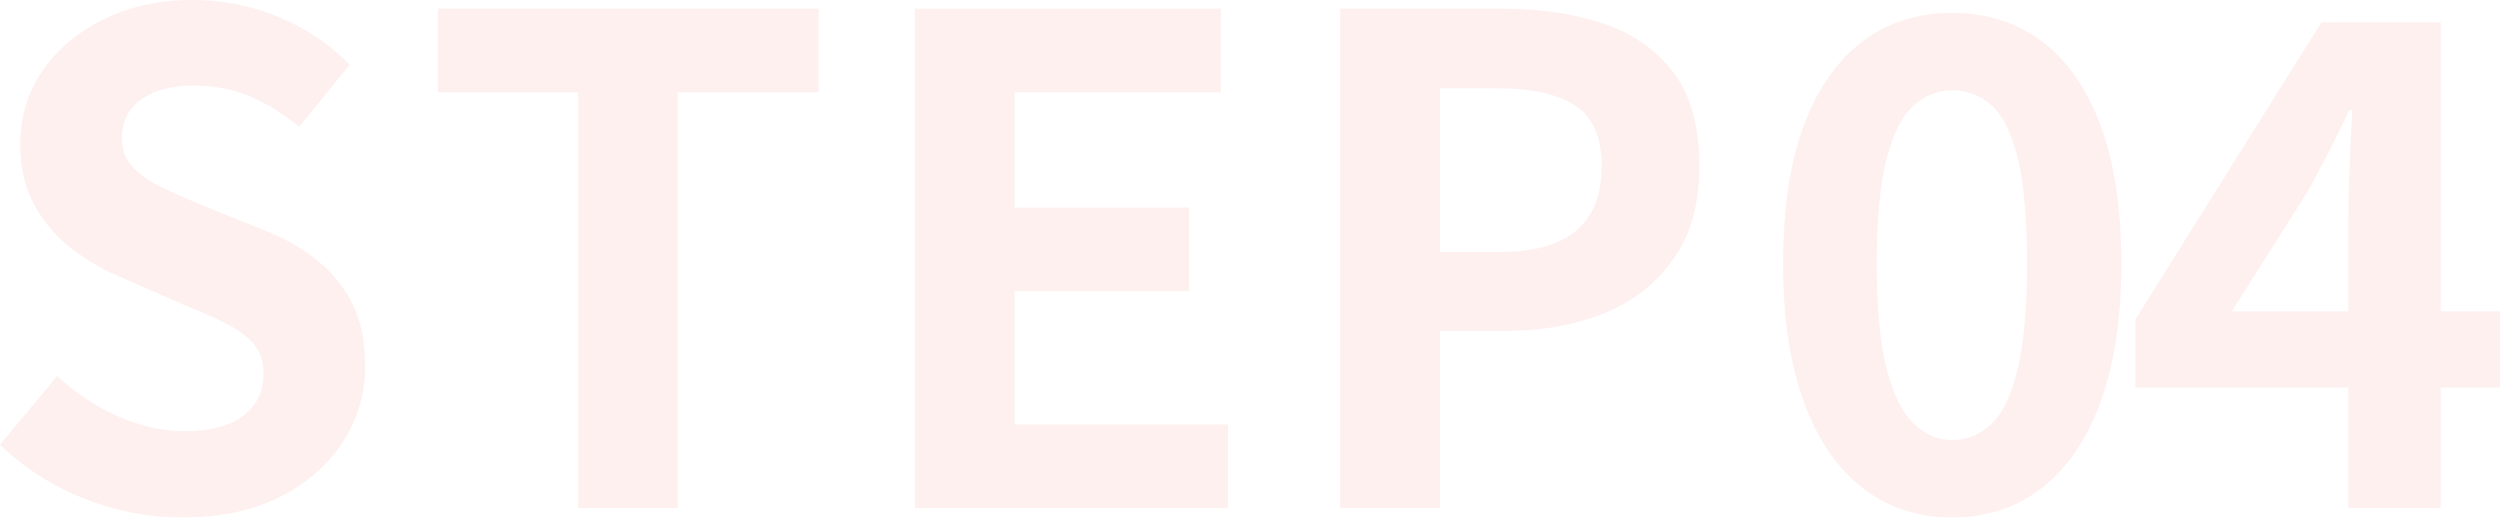 <?xml version="1.0" encoding="UTF-8"?><svg id="_イヤー_2" xmlns="http://www.w3.org/2000/svg" xmlns:xlink="http://www.w3.org/1999/xlink" viewBox="0 0 453.9 93.96"><defs><style>.cls-1{opacity:.07;}.cls-2{fill:url(#_規パターンスウォッチ_6);}.cls-3{fill:none;}.cls-4{fill:#e81b12;}</style><pattern id="_規パターンスウォッチ_6" x="0" y="0" width="444.33" height="444.33" patternTransform="translate(1844.3 2873.02) scale(7.87)" patternUnits="userSpaceOnUse" viewBox="0 0 444.33 444.33"><g><rect class="cls-3" y="0" width="444.33" height="444.33"/><rect class="cls-4" y="0" width="444.33" height="444.33"/></g></pattern></defs><g id="_イヤー_1-2"><g class="cls-1"><g><path class="cls-2" d="M33.03,93.96c-6.04,0-11.95-1.14-17.74-3.43-5.79-2.28-10.89-5.55-15.29-9.79l10.4-12.48c3.18,3.02,6.83,5.44,10.95,7.28,4.12,1.83,8.14,2.75,12.05,2.75,4.73,0,8.32-.94,10.77-2.81,2.45-1.88,3.67-4.4,3.67-7.58,0-2.28-.59-4.1-1.77-5.44-1.18-1.35-2.79-2.55-4.83-3.61-2.04-1.06-4.4-2.12-7.1-3.18l-11.99-5.26c-3.02-1.22-5.93-2.88-8.75-4.95-2.81-2.08-5.14-4.71-6.97-7.89-1.83-3.18-2.75-6.97-2.75-11.38,0-4.97,1.35-9.42,4.04-13.33,2.69-3.92,6.4-7.03,11.13-9.36C23.57,1.16,28.95,0,34.99,0c5.38,0,10.56,1.02,15.54,3.06,4.97,2.04,9.3,4.94,12.97,8.69l-9.18,11.26c-2.86-2.36-5.83-4.2-8.93-5.51-3.1-1.3-6.57-1.96-10.4-1.96s-7.03,.84-9.36,2.51c-2.32,1.67-3.49,4.02-3.49,7.03,0,2.12,.65,3.87,1.96,5.26,1.3,1.39,3.02,2.59,5.14,3.61,2.12,1.02,4.44,2.06,6.97,3.12l11.87,4.77c3.67,1.47,6.87,3.3,9.6,5.5,2.73,2.2,4.85,4.85,6.36,7.95,1.51,3.1,2.26,6.85,2.26,11.26,0,4.89-1.33,9.42-3.98,13.58-2.65,4.16-6.44,7.5-11.38,10.03-4.94,2.53-10.91,3.79-17.92,3.79Z"/><path class="cls-2" d="M104.95,92.24V16.76h-25.45V1.59h69.12v15.17h-25.57V92.24h-18.11Z"/><path class="cls-2" d="M166.1,92.24V1.59h55.54v15.17h-37.44v20.92h31.69v15.17h-31.69v24.22h38.78v15.17h-56.89Z"/><path class="cls-2" d="M243.32,92.24V1.59h29.73c6.69,0,12.7,.9,18.05,2.69,5.34,1.79,9.58,4.75,12.72,8.87,3.14,4.12,4.71,9.77,4.71,16.94s-1.57,12.5-4.71,16.94c-3.14,4.45-7.34,7.73-12.6,9.85-5.26,2.12-11.15,3.18-17.68,3.18h-12.11v32.18h-18.11Zm18.11-46.49h10.89c6.2,0,10.83-1.3,13.89-3.91,3.06-2.61,4.59-6.52,4.59-11.74s-1.61-8.87-4.83-10.95c-3.22-2.08-7.97-3.12-14.25-3.12h-10.28v29.73Z"/><path class="cls-2" d="M354.44,93.96c-6.2,0-11.6-1.77-16.21-5.32-4.61-3.55-8.18-8.75-10.7-15.6-2.53-6.85-3.79-15.25-3.79-25.2s1.26-18.41,3.79-25.14c2.53-6.73,6.1-11.81,10.7-15.23,4.61-3.43,10.01-5.14,16.21-5.14s11.6,1.71,16.21,5.14c4.61,3.43,8.18,8.5,10.7,15.23,2.53,6.73,3.79,15.11,3.79,25.14s-1.27,18.35-3.79,25.2c-2.53,6.85-6.1,12.05-10.7,15.6-4.61,3.55-10.01,5.32-16.21,5.32Zm0-14.07c2.69,0,5.06-.96,7.1-2.88,2.04-1.92,3.63-5.22,4.77-9.91,1.14-4.69,1.71-11.11,1.71-19.27s-.57-14.64-1.71-19.21c-1.14-4.57-2.73-7.75-4.77-9.54-2.04-1.79-4.4-2.69-7.1-2.69-2.53,0-4.83,.9-6.91,2.69-2.08,1.79-3.73,4.98-4.95,9.54-1.22,4.57-1.84,10.97-1.84,19.21s.61,14.58,1.84,19.27c1.22,4.69,2.88,7.99,4.95,9.91,2.08,1.92,4.38,2.88,6.91,2.88Z"/><path class="cls-2" d="M426.38,92.24V39.03c0-2.69,.08-5.87,.24-9.54,.16-3.67,.32-6.85,.49-9.54h-.61c-1.06,2.37-2.2,4.73-3.43,7.1-1.22,2.37-2.49,4.77-3.79,7.22l-14.07,22.27h48.69v13.82h-66.19v-12.36L421.48,4.04h21.65V92.24h-16.76Z"/></g></g></g></svg>